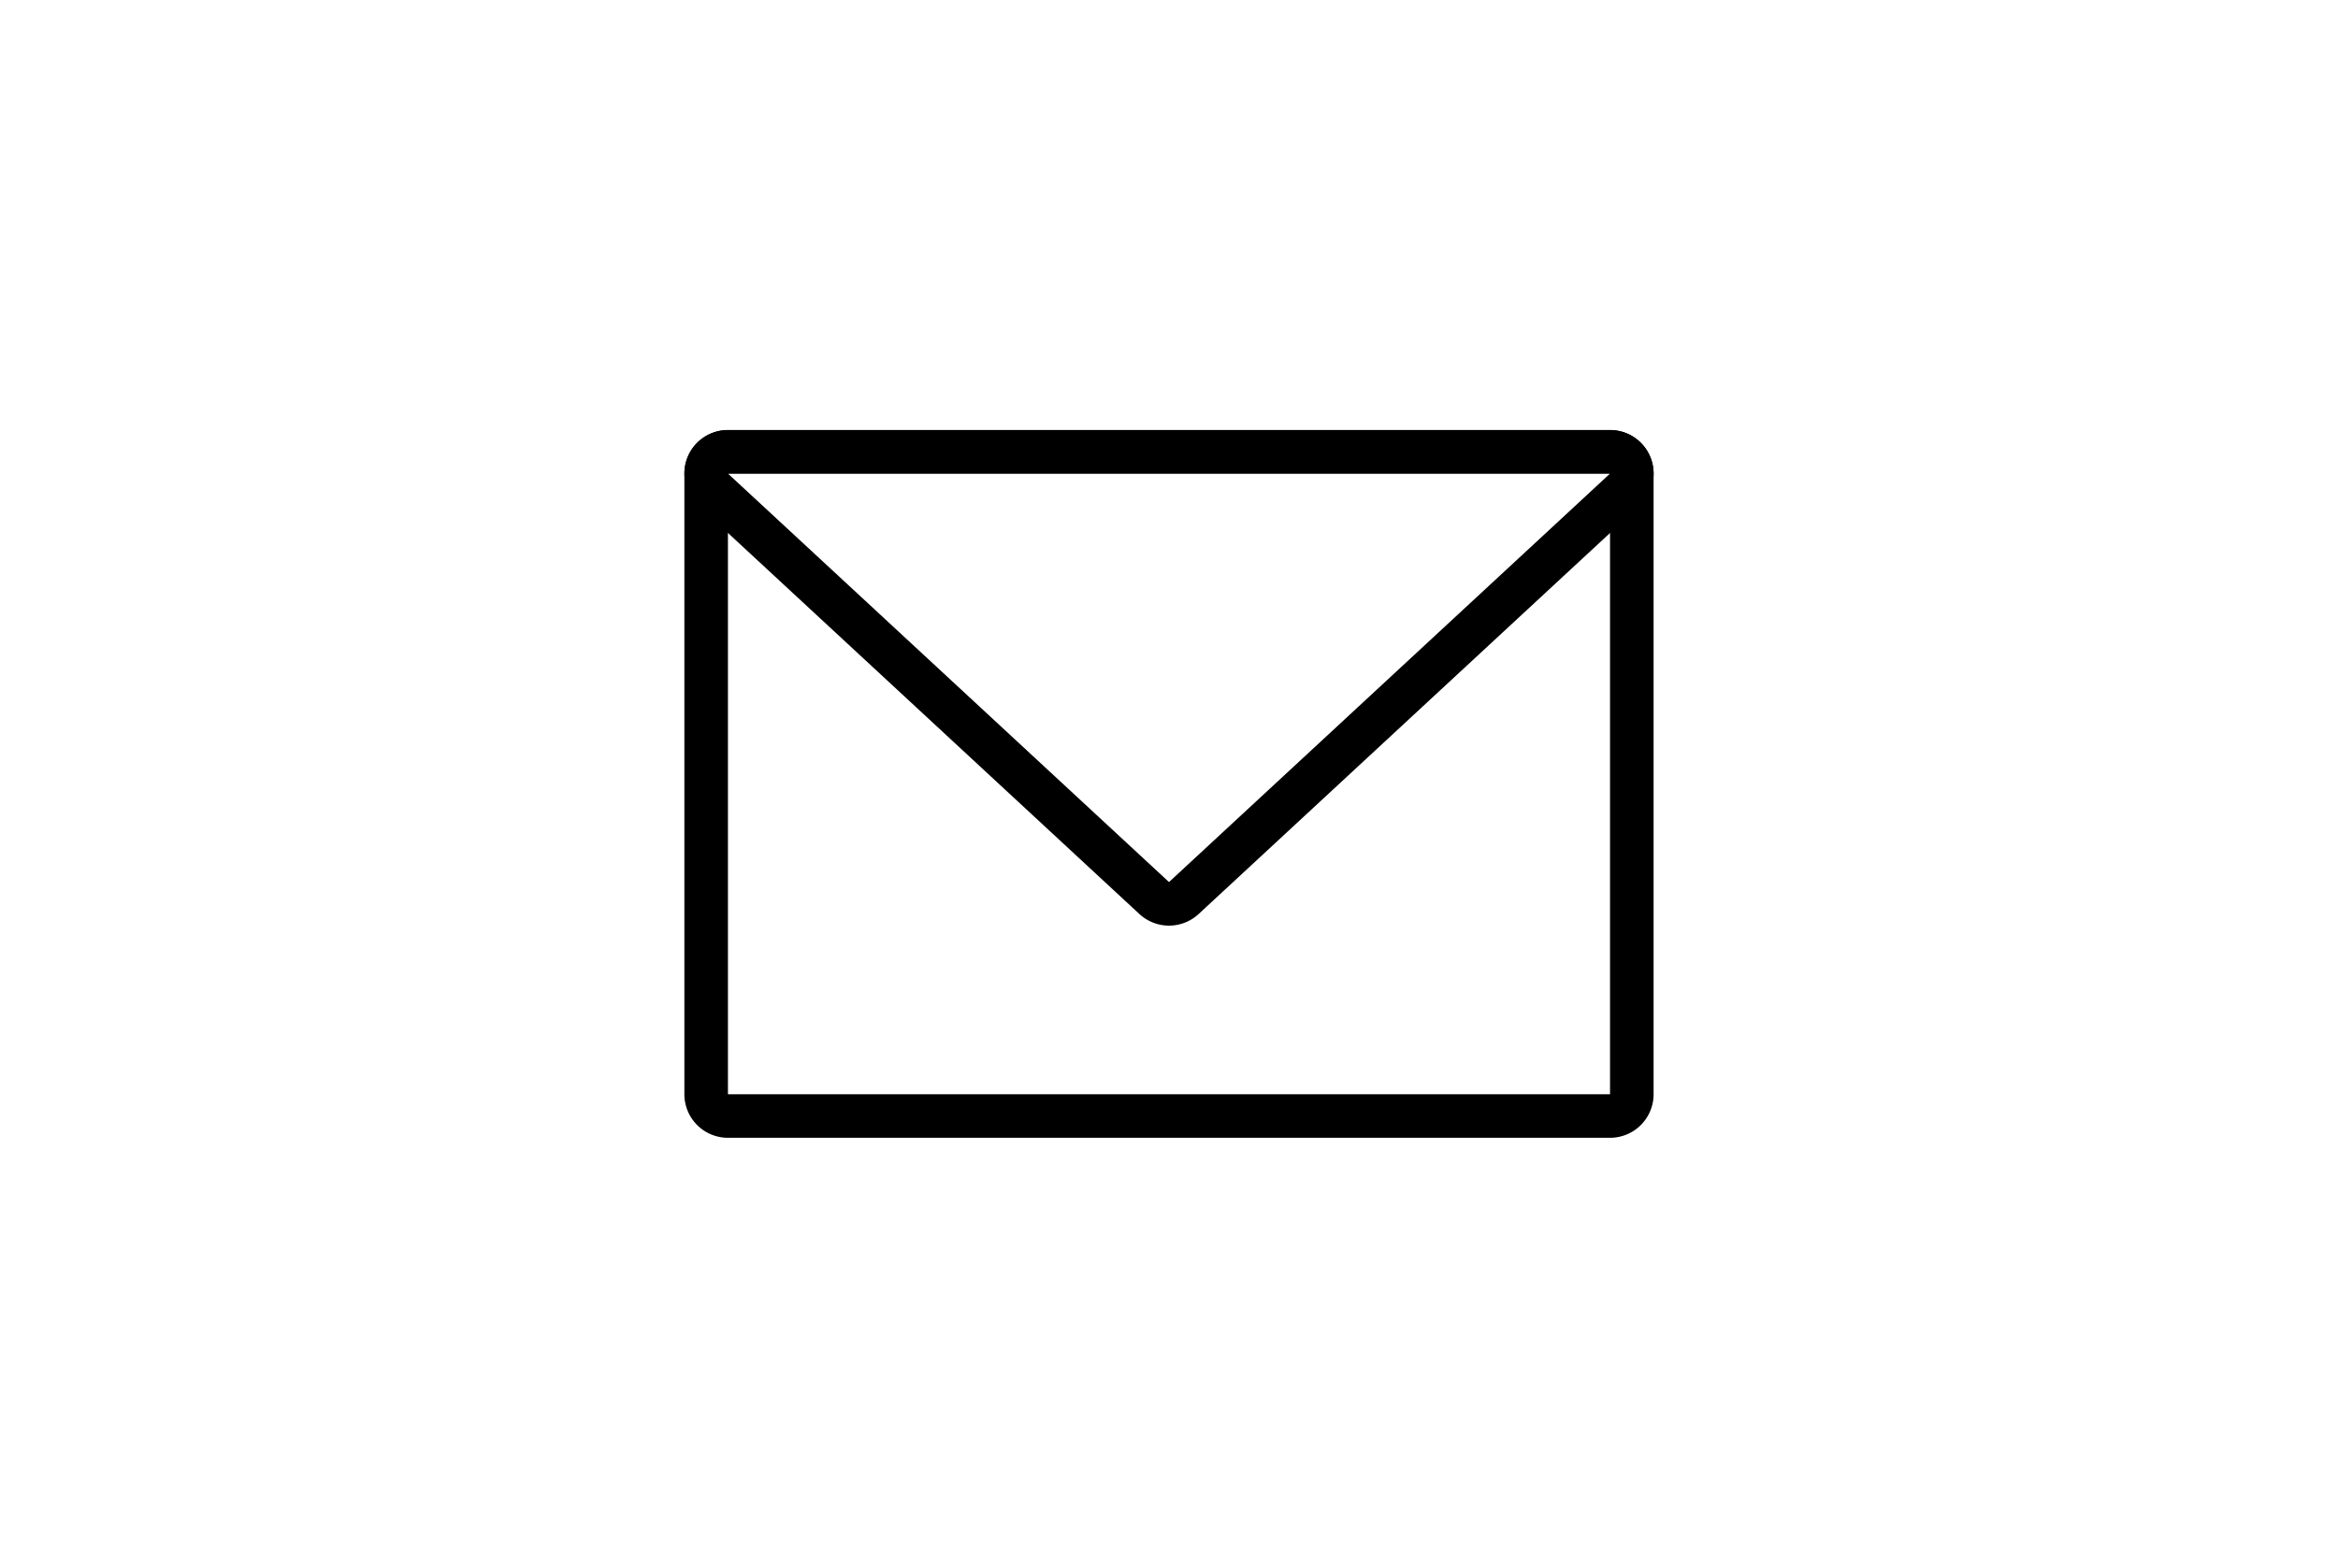<svg xmlns="http://www.w3.org/2000/svg" xmlns:xlink="http://www.w3.org/1999/xlink" width="82" height="55" viewBox="0 0 82 55">
  <defs>
    <clipPath id="clip-path">
      <rect id="長方形_260" data-name="長方形 260" width="82" height="55" transform="translate(1204 2242)" fill="#fff" stroke="#707070" stroke-width="1"/>
    </clipPath>
  </defs>
  <g id="mail" transform="translate(-1204 -2242)" clip-path="url(#clip-path)">
    <g id="kkrn_icon_mail_21" transform="translate(1217.451 2241.996)">
      <rect id="長方形_261" data-name="長方形 261" width="54.999" height="55" transform="translate(0.049 0.004)" fill="none"/>
      <path id="パス_1066" data-name="パス 1066" d="M44.545,16.617a1.528,1.528,0,0,0-1.528-1.528H12.08a1.528,1.528,0,0,0-1.528,1.528V38.39a1.528,1.528,0,0,0,1.528,1.528H43.017a1.528,1.528,0,0,0,1.528-1.528Zm-1.528,0H12.08V38.39H43.017Z" fill-rule="evenodd"/>
      <path id="パス_1067" data-name="パス 1067" d="M26.511,32.068a1.528,1.528,0,0,0,2.077,0l15.469-14.33a1.528,1.528,0,0,0-1.038-2.648H12.08a1.528,1.528,0,0,0-1.038,2.648l15.469,14.33Zm1.038-1.121,15.469-14.33H12.08Z" fill-rule="evenodd"/>
    </g>
  </g>
</svg>
